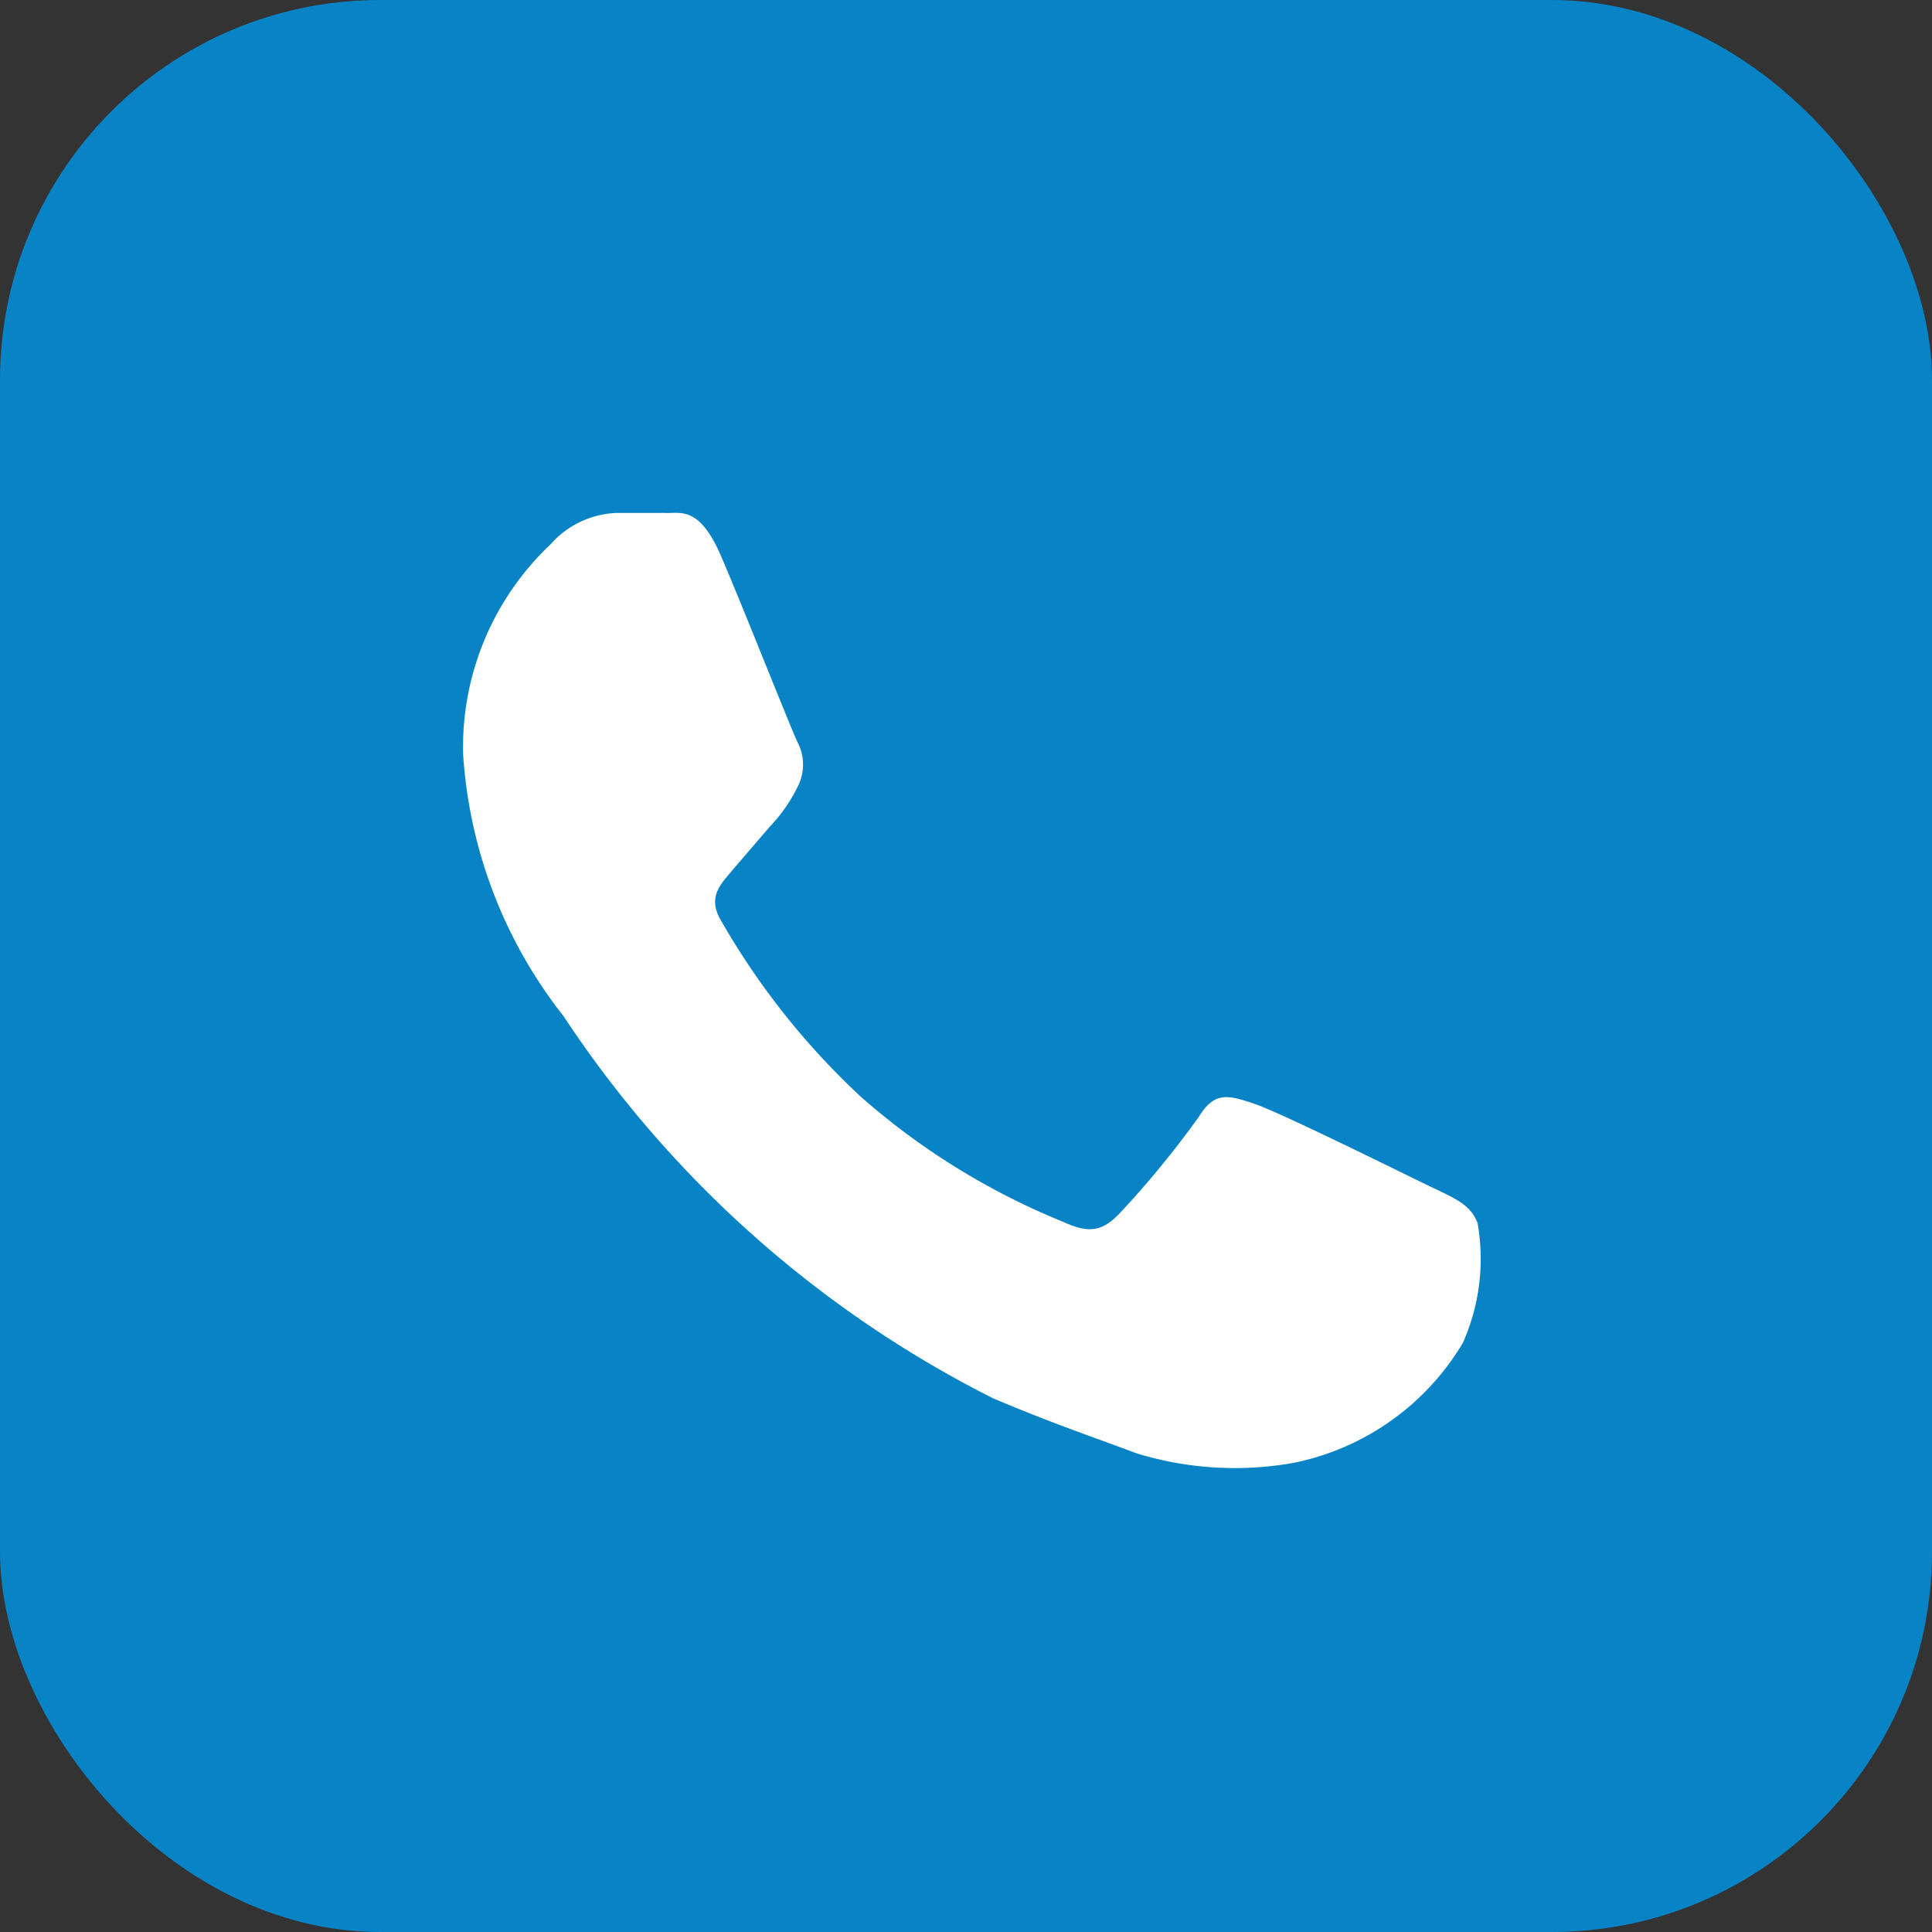 <svg id="Layer_1" data-name="Layer 1" xmlns="http://www.w3.org/2000/svg" viewBox="0 0 22.11 22.11"><rect x="0" y="0" width="22.11" height="22.11" fill="#333333" stroke="none"/><defs><style>.cls-1{fill:#0884c6;}.cls-2{fill:#fff;}</style></defs><rect class="cls-1" width="22.11" height="22.11" rx="4.35"/><path class="cls-2" d="M16.35,13.57c-.29-.14-1.7-.84-2-.94s-.45-.14-.63.15a11,11,0,0,1-.92,1.12c-.19.19-.34.22-.64.08a8.12,8.12,0,0,1-2.31-1.43,8.54,8.54,0,0,1-1.59-2c-.18-.29,0-.44.12-.59l.43-.5A1.81,1.81,0,0,0,9.13,9a.55.55,0,0,0,0-.5c-.07-.14-.63-1.56-.88-2.14s-.47-.48-.64-.49H7.06a1.06,1.06,0,0,0-.76.36,3.19,3.19,0,0,0-1,2.4,5.4,5.4,0,0,0,1.15,3A12.77,12.77,0,0,0,11.36,16c.68.29,1.22.47,1.64.63a3.83,3.83,0,0,0,1.81.11,2.93,2.93,0,0,0,1.93-1.37A2.36,2.36,0,0,0,16.91,14C16.83,13.78,16.64,13.71,16.35,13.57Z"/></svg>
